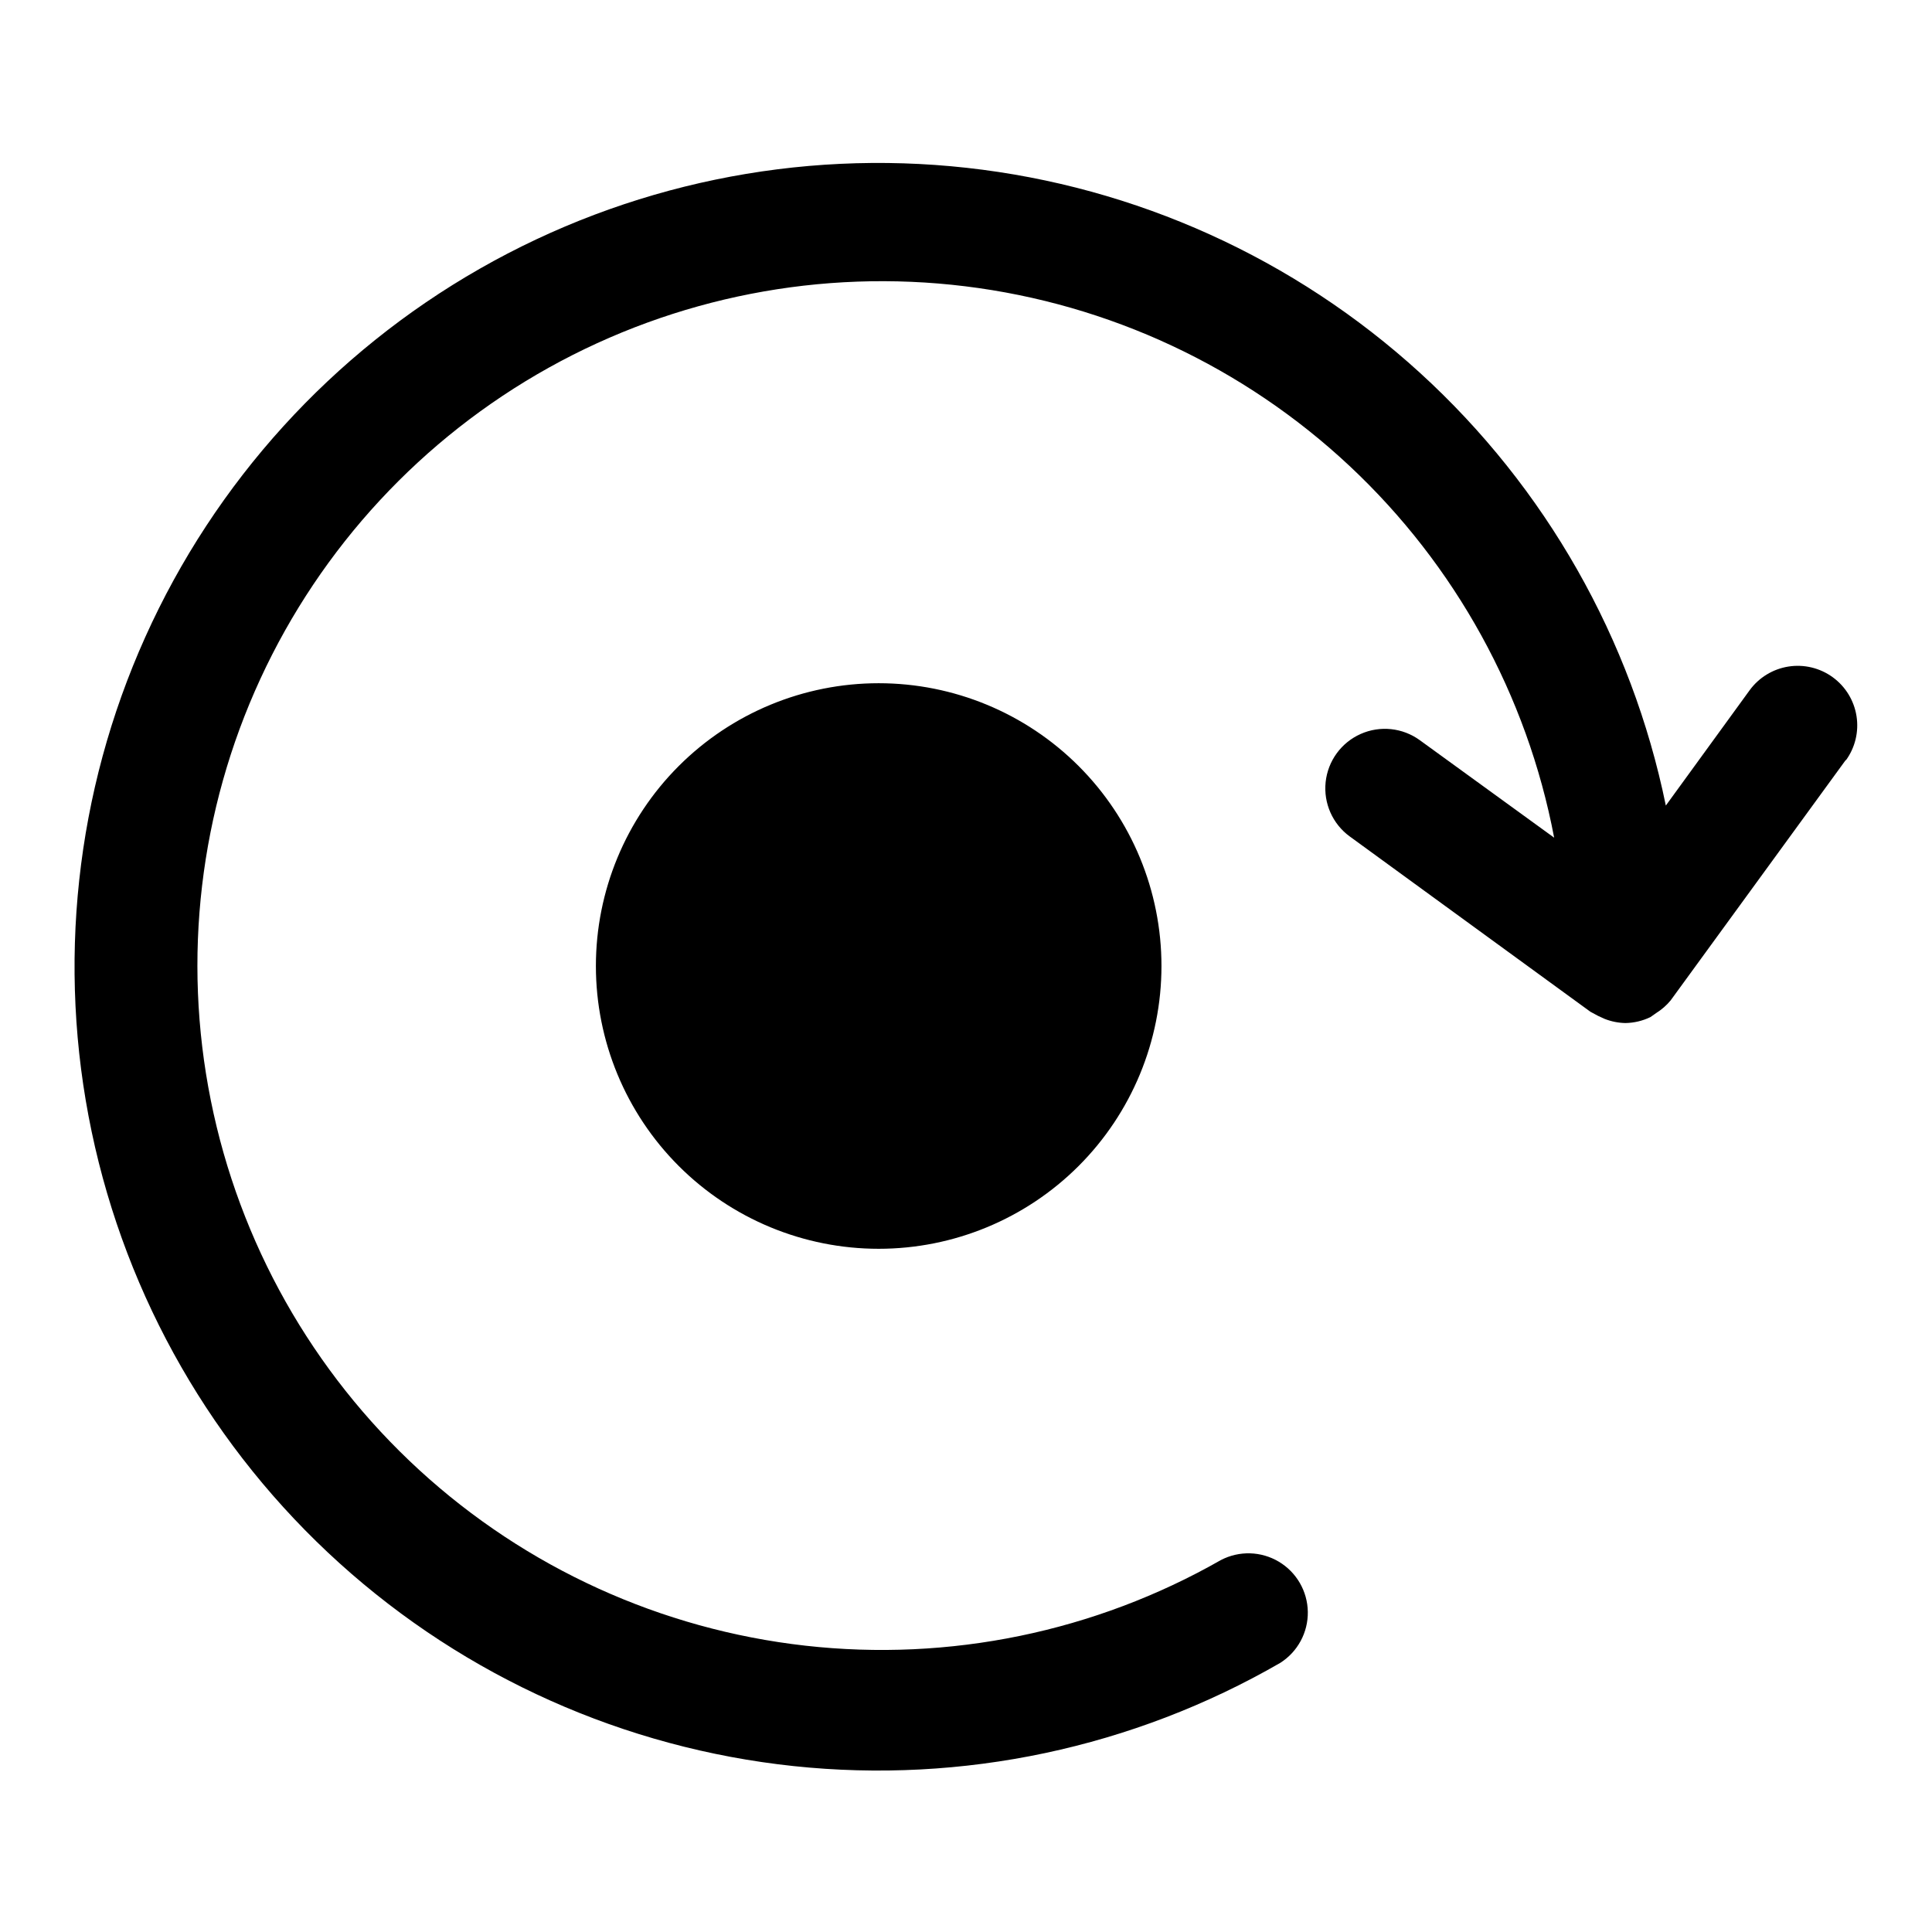 <?xml version="1.0" encoding="UTF-8"?>
<!-- The Best Svg Icon site in the world: iconSvg.co, Visit us! https://iconsvg.co -->
<svg fill="#000000" width="800px" height="800px" version="1.1" viewBox="144 144 512 512" xmlns="http://www.w3.org/2000/svg">
 <path d="m633.17 345.37-46.445 63.762c-1.074 1.297-2.352 2.414-3.777 3.309l-1.574 1.102c-2.062 1-4.32 1.535-6.613 1.574-1.887-0.035-3.754-0.406-5.512-1.102l-1.73-0.789-2.047-1.102-63.762-46.445h-0.004c-4.555-3.316-6.992-8.816-6.398-14.422 0.598-5.602 4.137-10.465 9.289-12.75 5.152-2.289 11.133-1.652 15.688 1.668l35.582 25.82c-7.18-37.75-26.168-72.242-54.219-98.508-28.051-26.262-63.719-42.934-101.86-47.617-38.141-4.68-76.785 2.871-110.36 21.57-33.57 18.699-60.332 47.578-76.43 82.473-16.098 34.891-20.699 73.996-13.137 111.67s26.895 71.973 55.211 97.953c28.316 25.977 64.148 42.289 102.34 46.586s76.75-3.644 110.13-22.684c4.844-2.531 10.656-2.371 15.355 0.426 4.695 2.797 7.606 7.832 7.688 13.297 0.078 5.465-2.684 10.582-7.297 13.516-39.02 22.527-84.172 32.105-128.98 27.355-44.801-4.754-86.945-23.586-120.37-53.797-33.422-30.207-56.41-70.238-65.652-114.34-9.242-44.094-4.266-89.984 14.215-131.07 18.48-41.09 49.512-75.262 88.637-97.602 39.121-22.344 84.324-31.707 129.1-26.742 44.781 4.961 86.832 23.996 120.11 54.363s56.078 70.508 65.113 114.64l22.199-30.543c2.461-3.383 6.168-5.644 10.301-6.297 4.133-0.648 8.355 0.371 11.738 2.836 3.383 2.461 5.648 6.168 6.297 10.301 0.652 4.133-0.367 8.355-2.832 11.738zm-256.31-20.309c-19.875 0-38.938 7.894-52.992 21.949-14.055 14.055-21.949 33.113-21.949 52.992 0 19.875 7.894 38.938 21.949 52.992 14.055 14.051 33.117 21.949 52.992 21.949s38.938-7.898 52.992-21.949c14.055-14.055 21.949-33.117 21.949-52.992 0-19.879-7.894-38.938-21.949-52.992-14.055-14.055-33.117-21.949-52.992-21.949z"/>
</svg>
